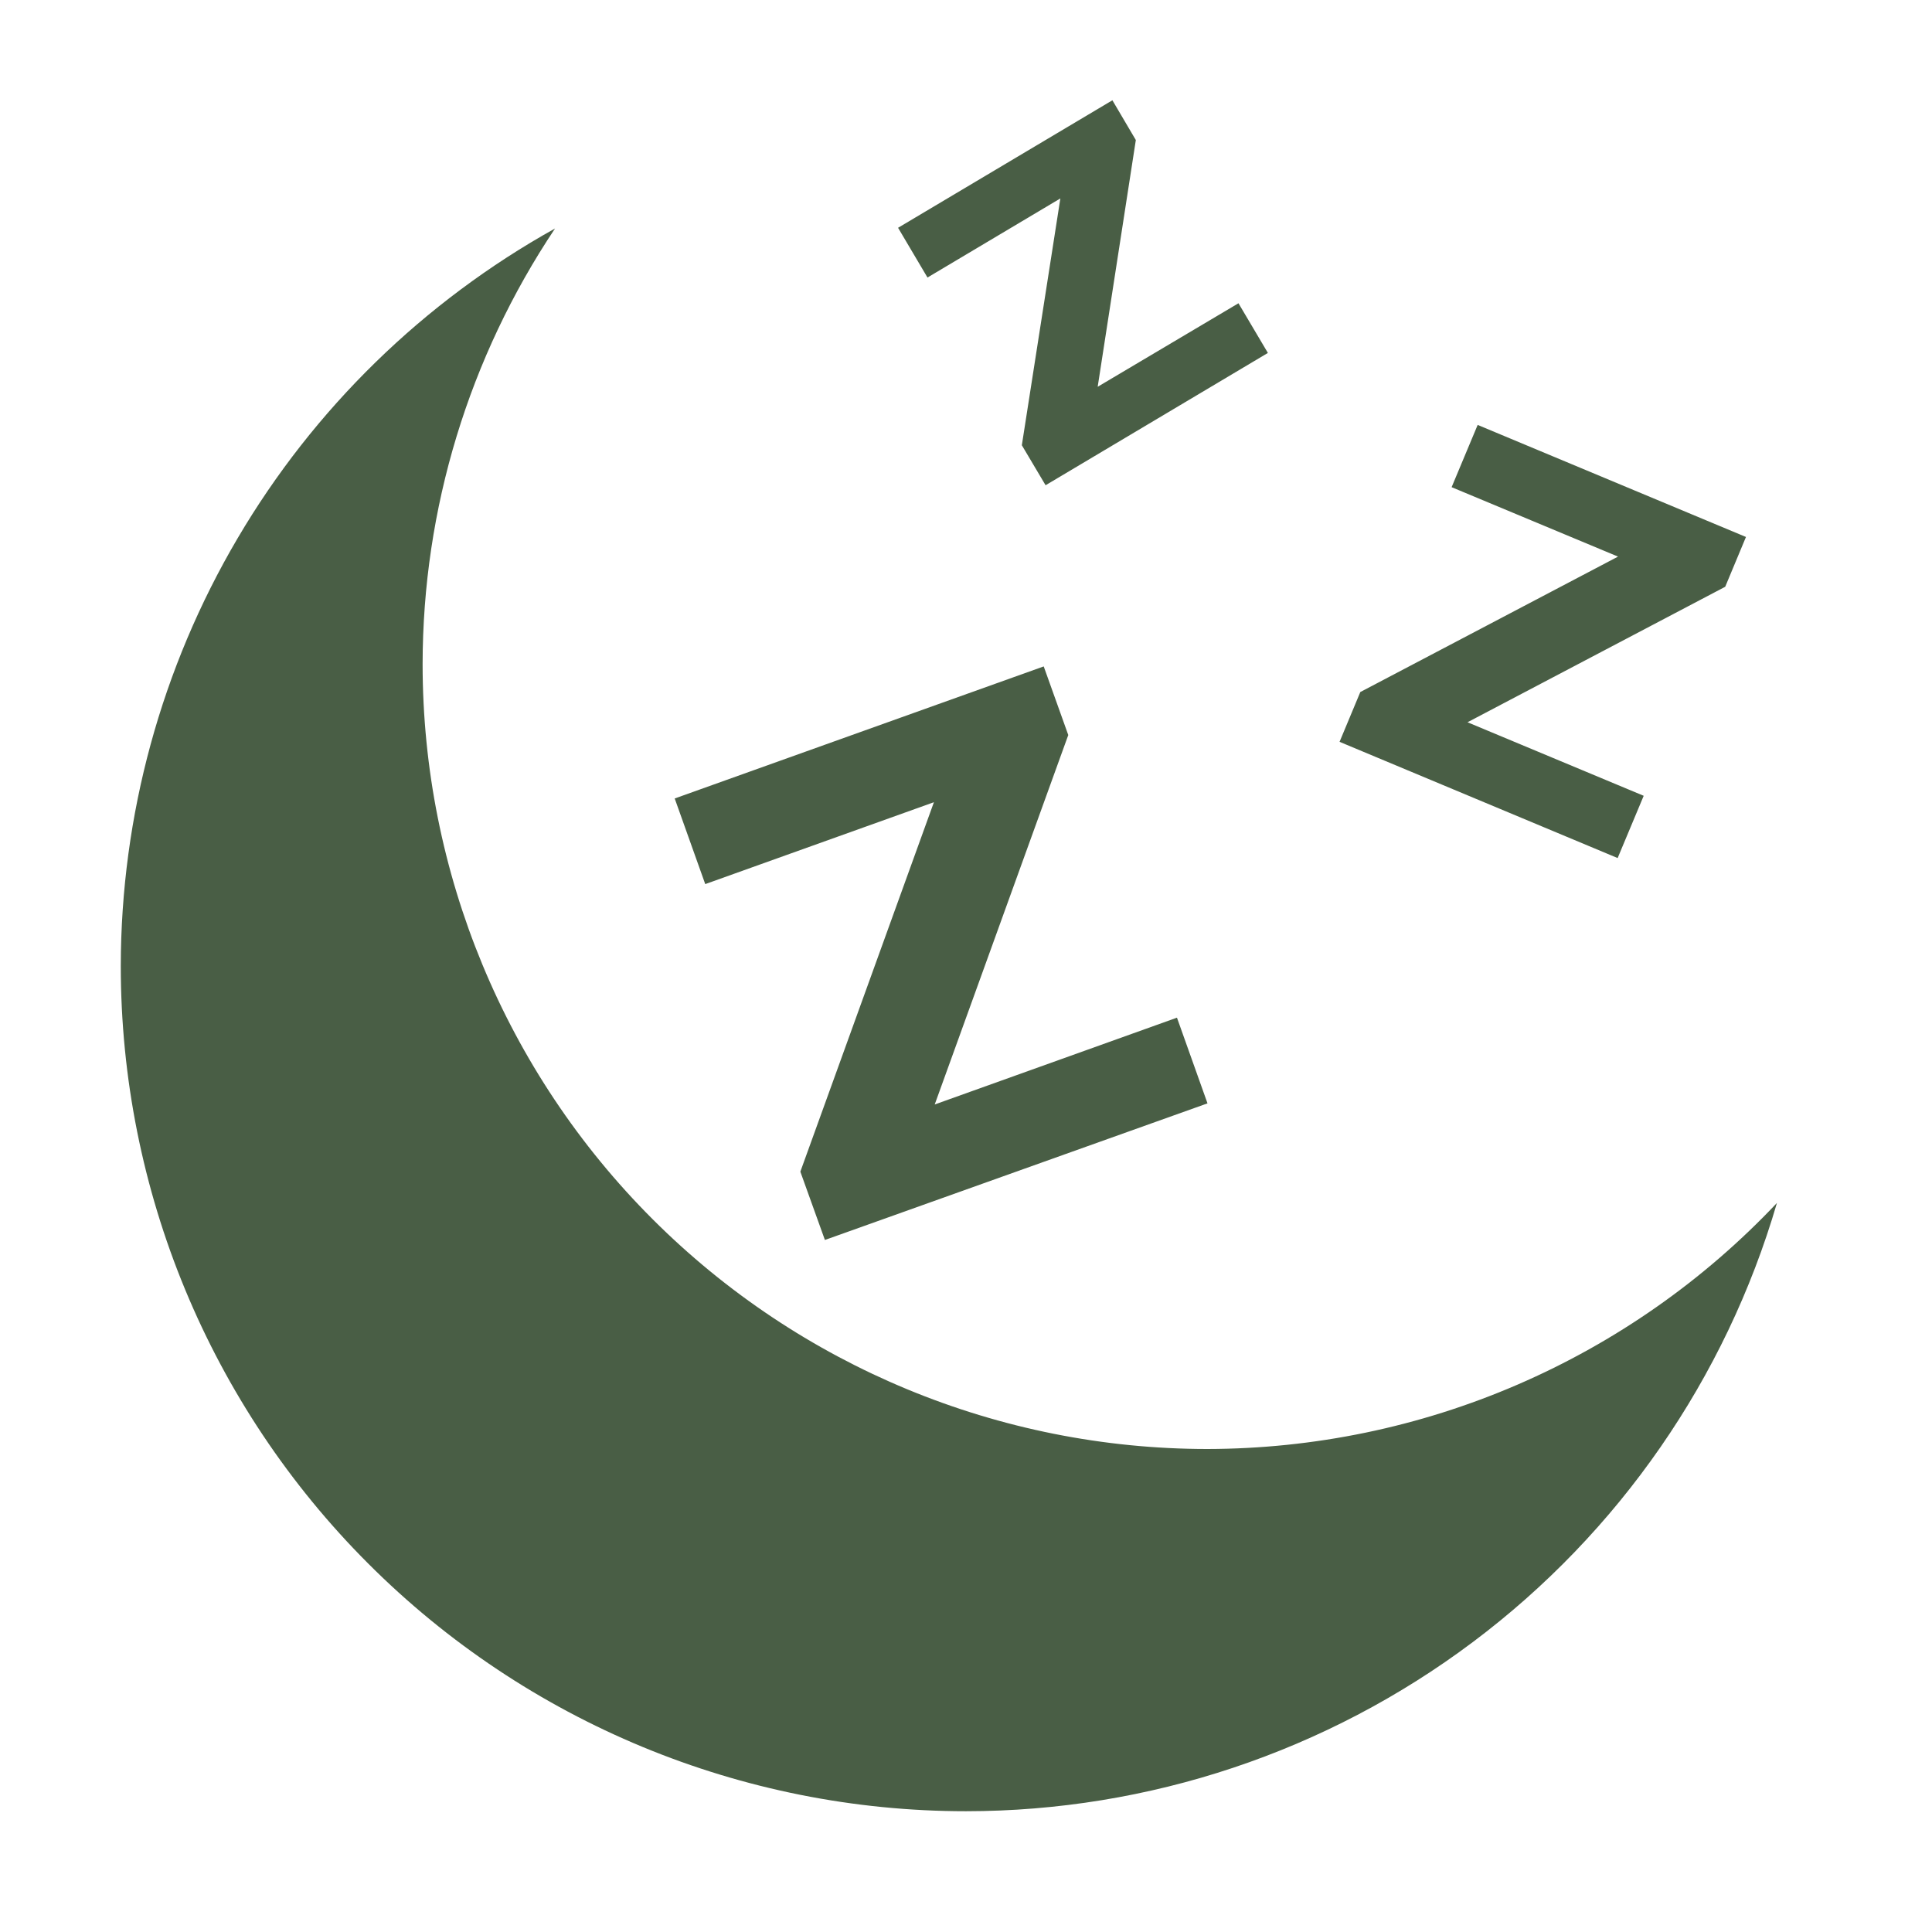 <?xml version="1.0" encoding="UTF-8"?>
<svg xmlns="http://www.w3.org/2000/svg" width="31" height="31" viewBox="0 0 31 31" fill="none">
  <g id="game-icons:night-sleep">
    <path id="Vector" d="M17.849 1.609L14.41 3.655L14.882 4.453L17.014 3.184L16.396 7.144L16.777 7.786L20.344 5.663L19.872 4.866L17.613 6.206L18.225 2.247L17.849 1.609ZM8.906 3.666C6.797 4.84 5.038 6.555 3.813 8.636C2.588 10.716 1.941 13.086 1.938 15.5C1.938 19.097 3.366 22.547 5.91 25.09C8.453 27.634 11.903 29.062 15.5 29.062C18.433 29.061 21.285 28.109 23.631 26.349C25.977 24.59 27.689 22.117 28.512 19.302C27.337 20.547 25.921 21.538 24.35 22.217C22.779 22.896 21.086 23.247 19.375 23.25C16.035 23.25 12.832 21.923 10.47 19.561C8.108 17.2 6.781 13.996 6.781 10.656C6.783 8.167 7.523 5.735 8.906 3.666ZM23.71 6.818L23.292 7.817L25.962 8.931L21.827 11.104L21.494 11.903L25.956 13.768L26.374 12.769L23.547 11.589L27.682 9.415L28.015 8.616L23.71 6.818ZM16.747 10.693L10.826 12.812L11.316 14.186L14.985 12.872L12.842 18.8L13.236 19.896L19.375 17.704L18.885 16.329L14.998 17.722L17.141 11.794L16.747 10.693Z" fill="#495E45"></path>
  </g>
</svg>
